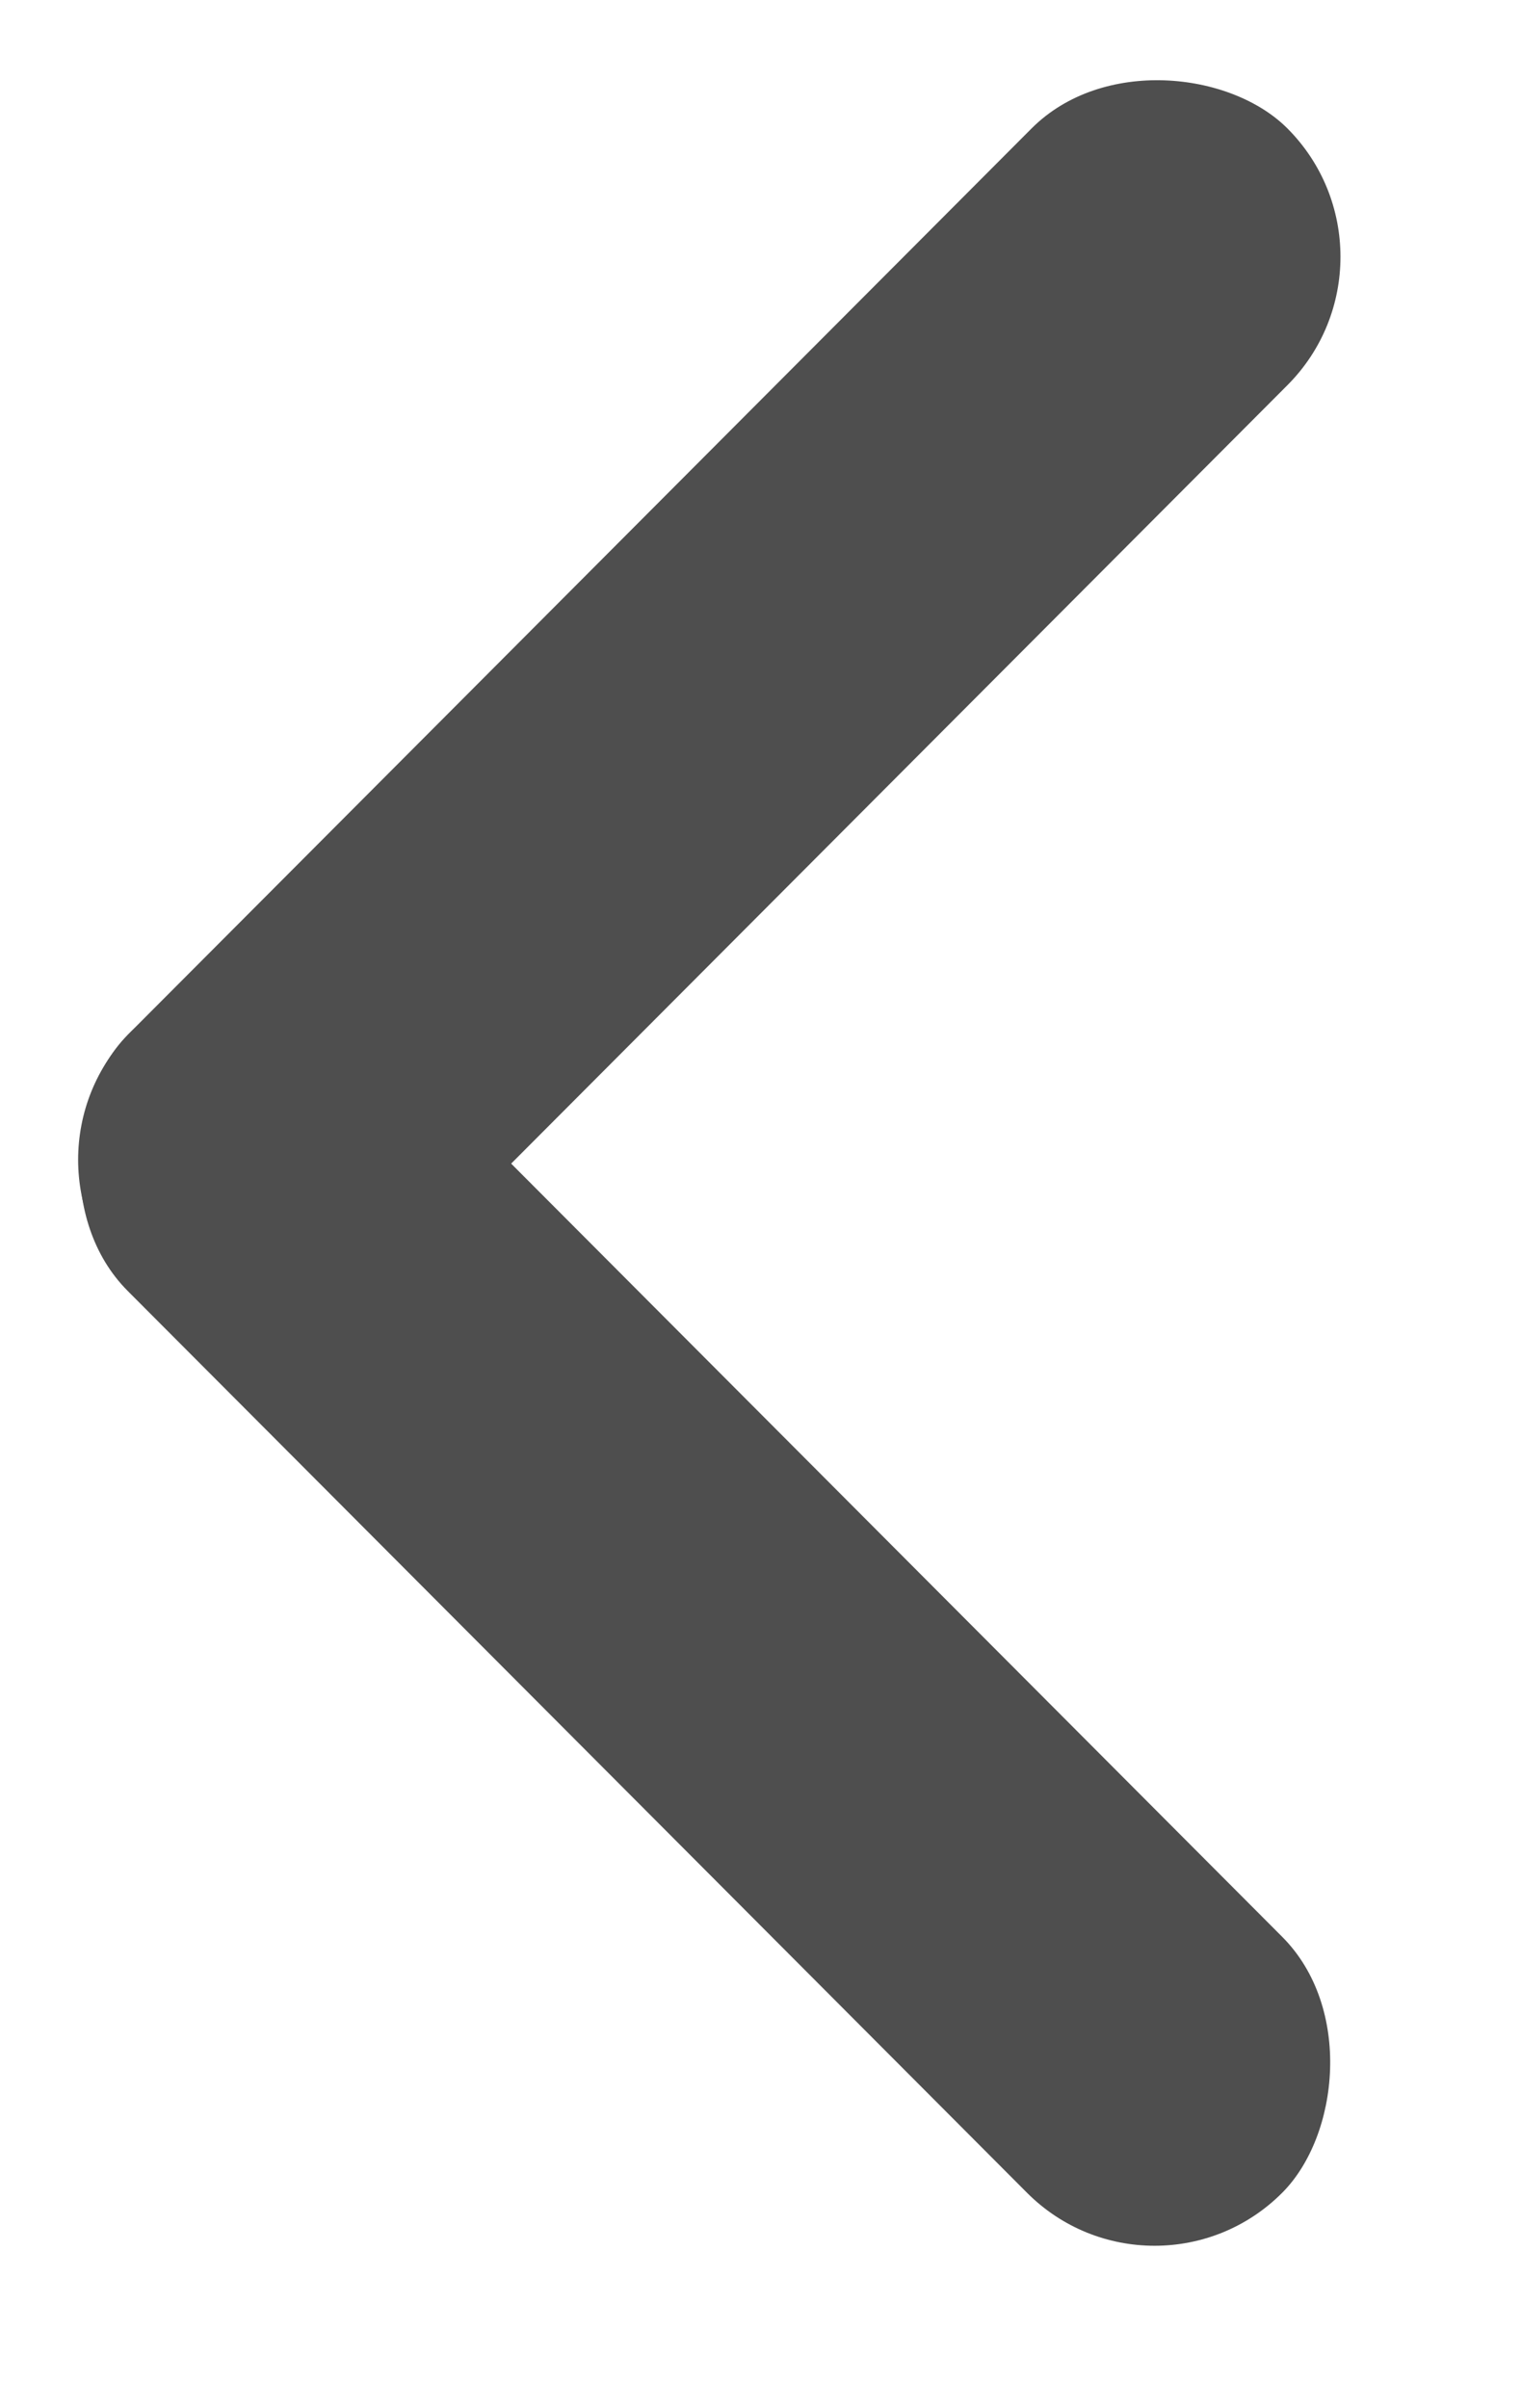 <svg width="12" height="19" viewBox="0 0 12 19" fill="none" xmlns="http://www.w3.org/2000/svg">
<rect width="12.922" height="2.86" rx="1.43" transform="matrix(0.706 -0.708 0.706 0.708 0.025 9.15)" fill="#4E4E4E"/>
<rect width="12.902" height="2.852" rx="1.426" transform="matrix(0.706 0.708 -0.706 0.708 2.014 7.156)" fill="#4E4E4E"/>
</svg>
